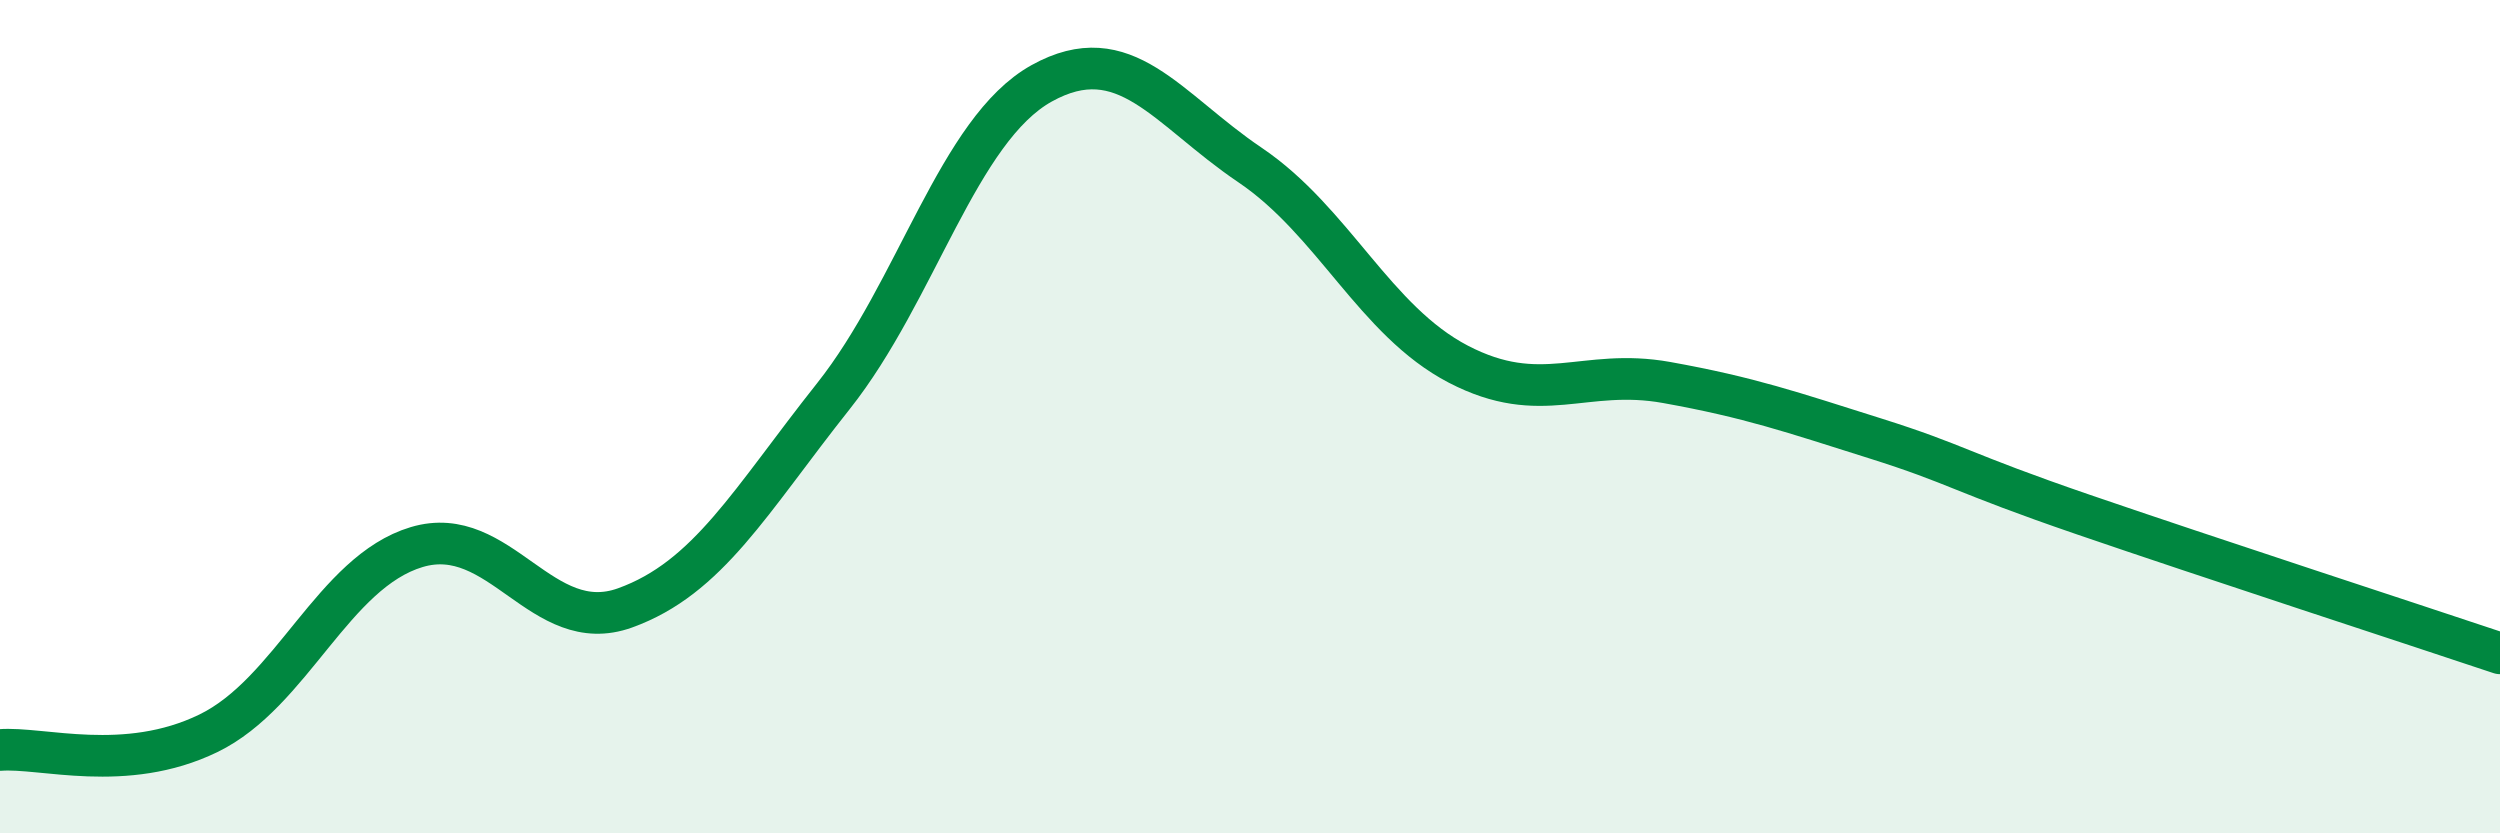
    <svg width="60" height="20" viewBox="0 0 60 20" xmlns="http://www.w3.org/2000/svg">
      <path
        d="M 0,18 C 1,17.92 3,18.57 5,17.6 C 7,16.63 8,13.73 10,13.13 C 12,12.53 13,15.31 15,14.59 C 17,13.87 18,12.03 20,9.51 C 22,6.99 23,3.11 25,2 C 27,0.89 28,2.61 30,3.96 C 32,5.31 33,7.7 35,8.74 C 37,9.78 38,8.82 40,9.18 C 42,9.54 43,9.89 45,10.52 C 47,11.15 47,11.32 50,12.35 C 53,13.38 58,15.01 60,15.68L60 20L0 20Z"
        fill="#008740"
        opacity="0.1"
        stroke-linecap="round"
        stroke-linejoin="round"
      />
      <path
        d="M 0,18 C 1,17.92 3,18.57 5,17.6 C 7,16.63 8,13.73 10,13.13 C 12,12.53 13,15.31 15,14.59 C 17,13.87 18,12.03 20,9.51 C 22,6.99 23,3.11 25,2 C 27,0.89 28,2.61 30,3.96 C 32,5.31 33,7.7 35,8.74 C 37,9.78 38,8.82 40,9.18 C 42,9.54 43,9.89 45,10.52 C 47,11.15 47,11.32 50,12.35 C 53,13.38 58,15.01 60,15.68"
        stroke="#008740"
        stroke-width="1"
        fill="none"
        stroke-linecap="round"
        stroke-linejoin="round"
      />
    </svg>
  